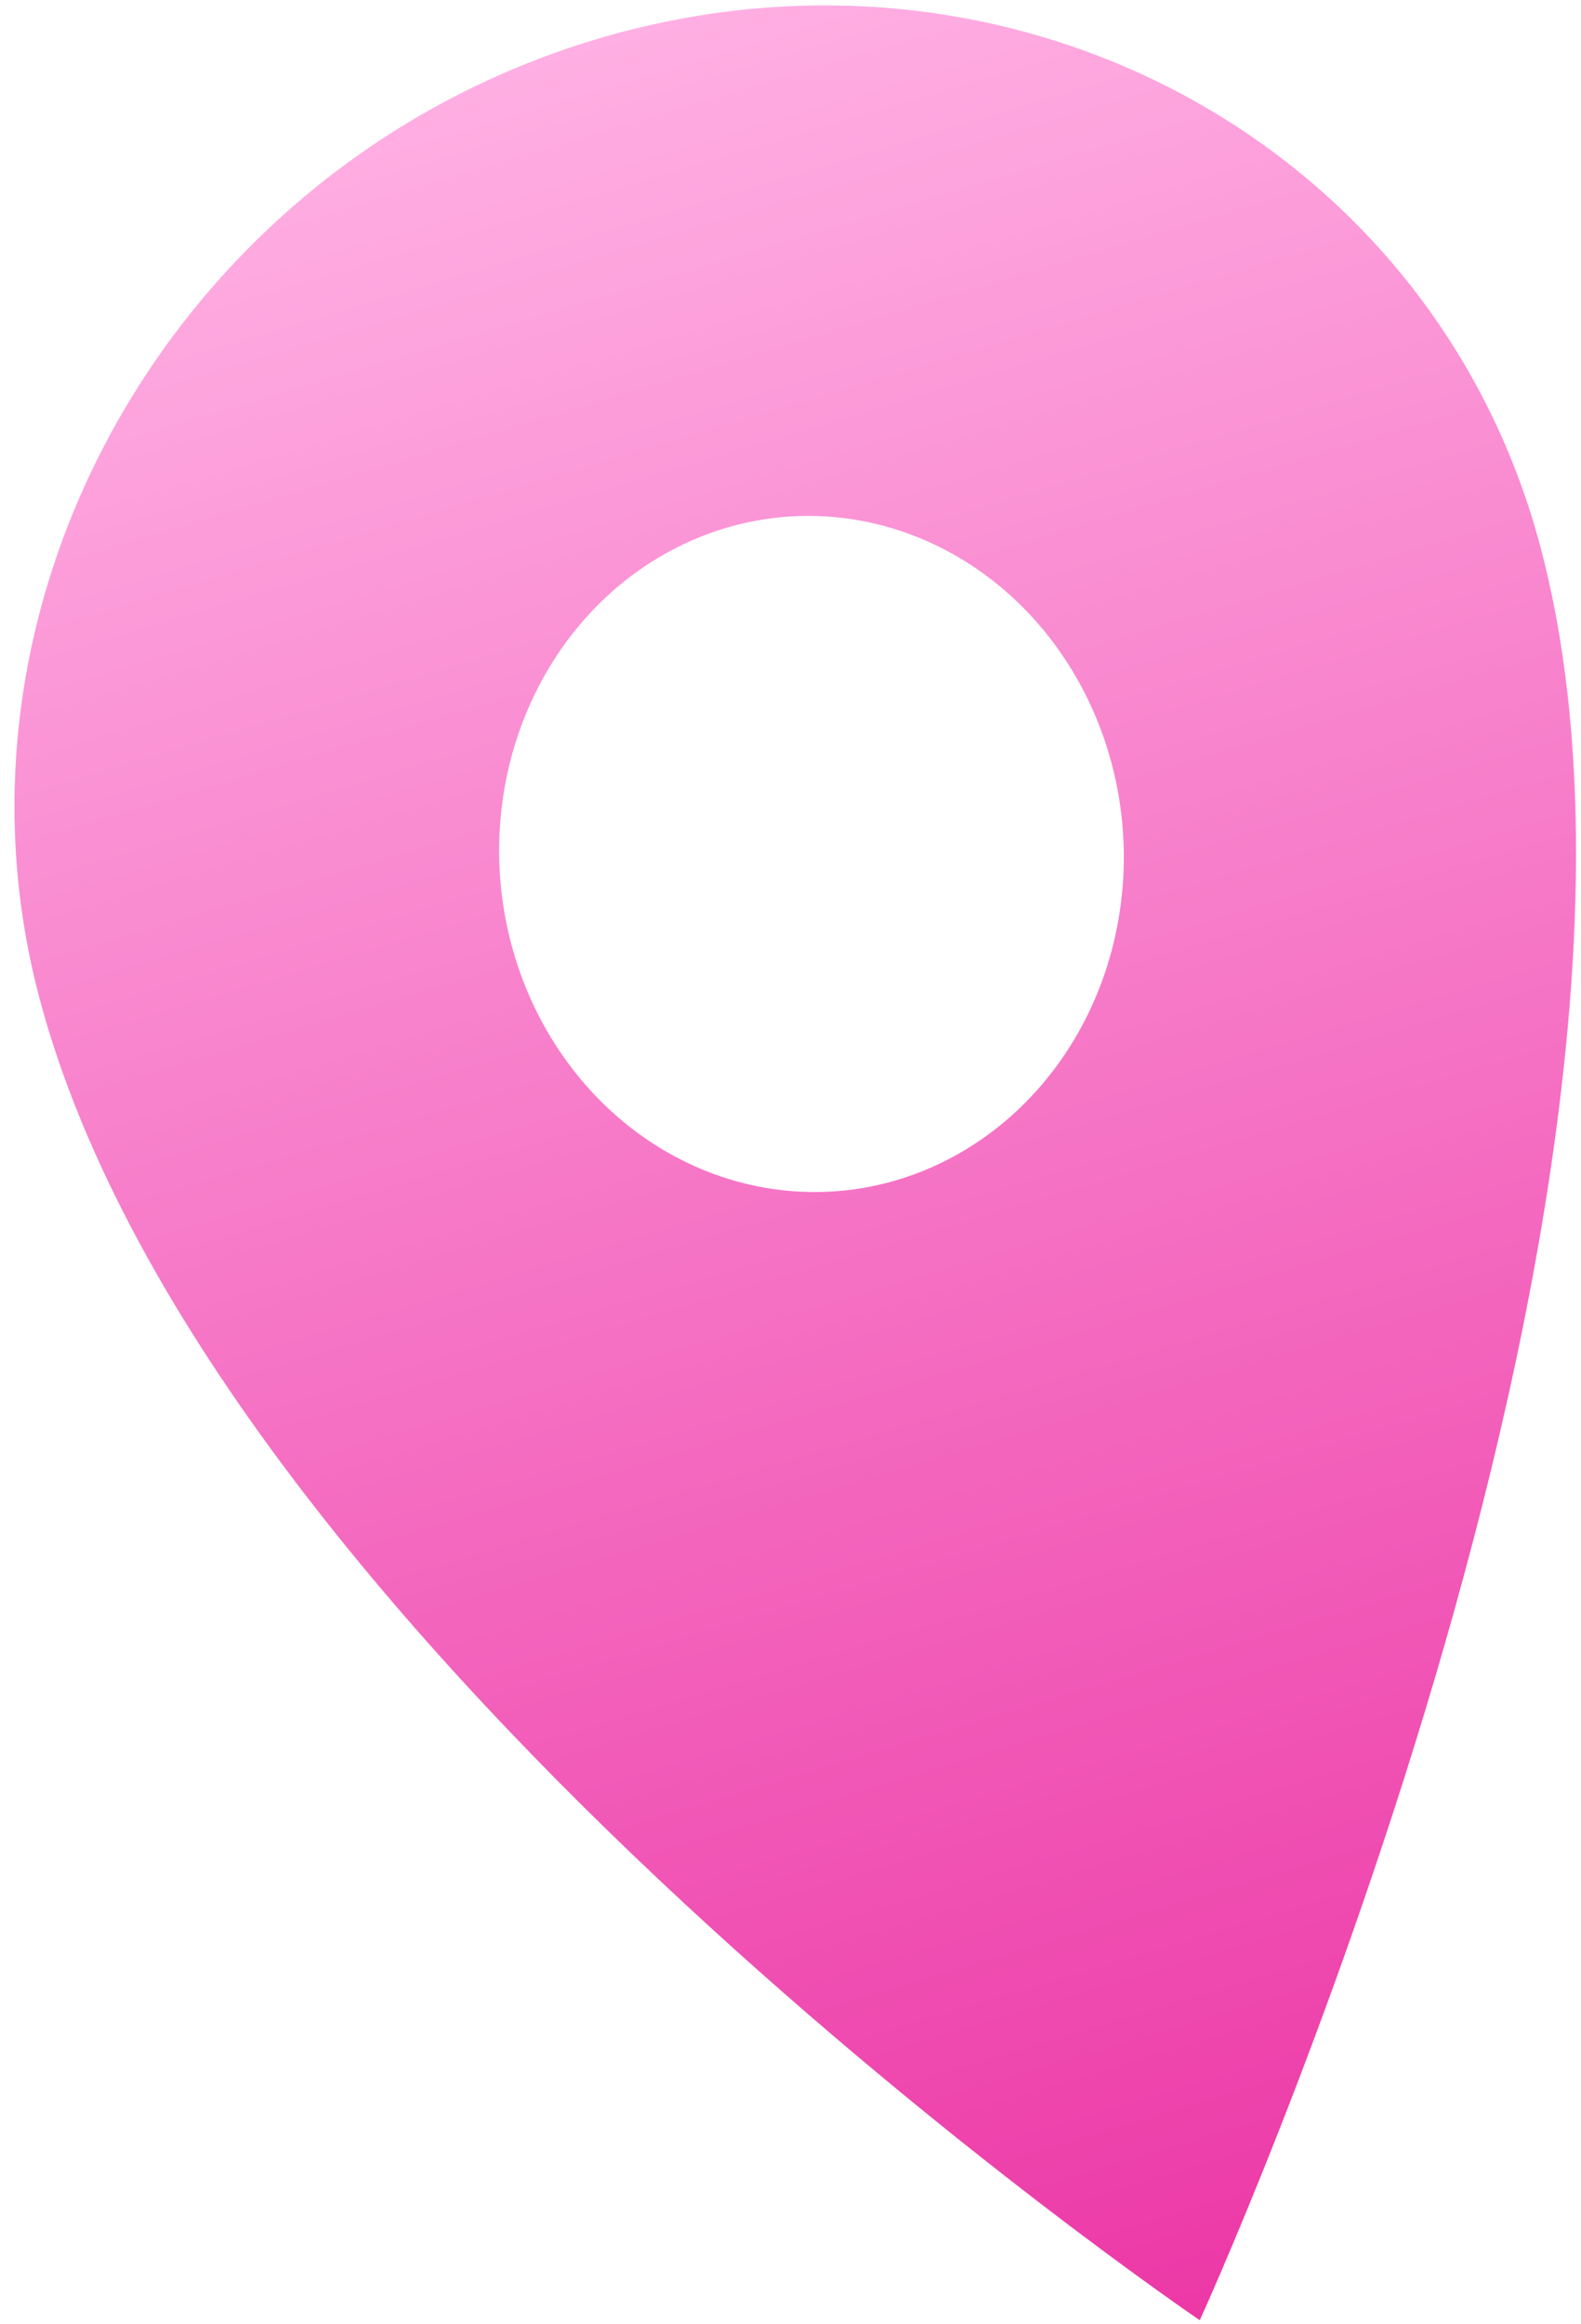 <?xml version="1.0" encoding="UTF-8"?> <svg xmlns="http://www.w3.org/2000/svg" width="49" height="72" viewBox="0 0 49 72" fill="none"><path d="M18.467 1.22C5.624 5.071 -2.102 18.37 1.219 30.906C6.567 51.093 37.184 71.874 37.184 71.874C37.184 71.874 53.095 37.142 47.747 16.955C44.427 4.419 31.311 -2.631 18.467 1.22ZM27.825 36.547C25.985 37.099 24.029 37.047 22.205 36.396C20.381 35.746 18.77 34.527 17.578 32.894C16.385 31.261 15.663 29.287 15.503 27.221C15.344 25.156 15.754 23.091 16.681 21.29C17.608 19.488 19.012 18.029 20.714 17.099C22.416 16.168 24.34 15.807 26.243 16.061C28.145 16.315 29.941 17.173 31.404 18.526C32.866 19.88 33.928 21.667 34.457 23.664C35.163 26.34 34.862 29.2 33.619 31.616C32.375 34.031 30.292 35.804 27.825 36.547Z" fill="url(#paint0_linear_441_10832)"></path><defs><linearGradient id="paint0_linear_441_10832" x1="18.467" y1="1.22" x2="39.449" y2="71.195" gradientUnits="userSpaceOnUse"><stop stop-color="#FFAFE3"></stop><stop offset="1" stop-color="#EC38A6"></stop></linearGradient></defs></svg> 